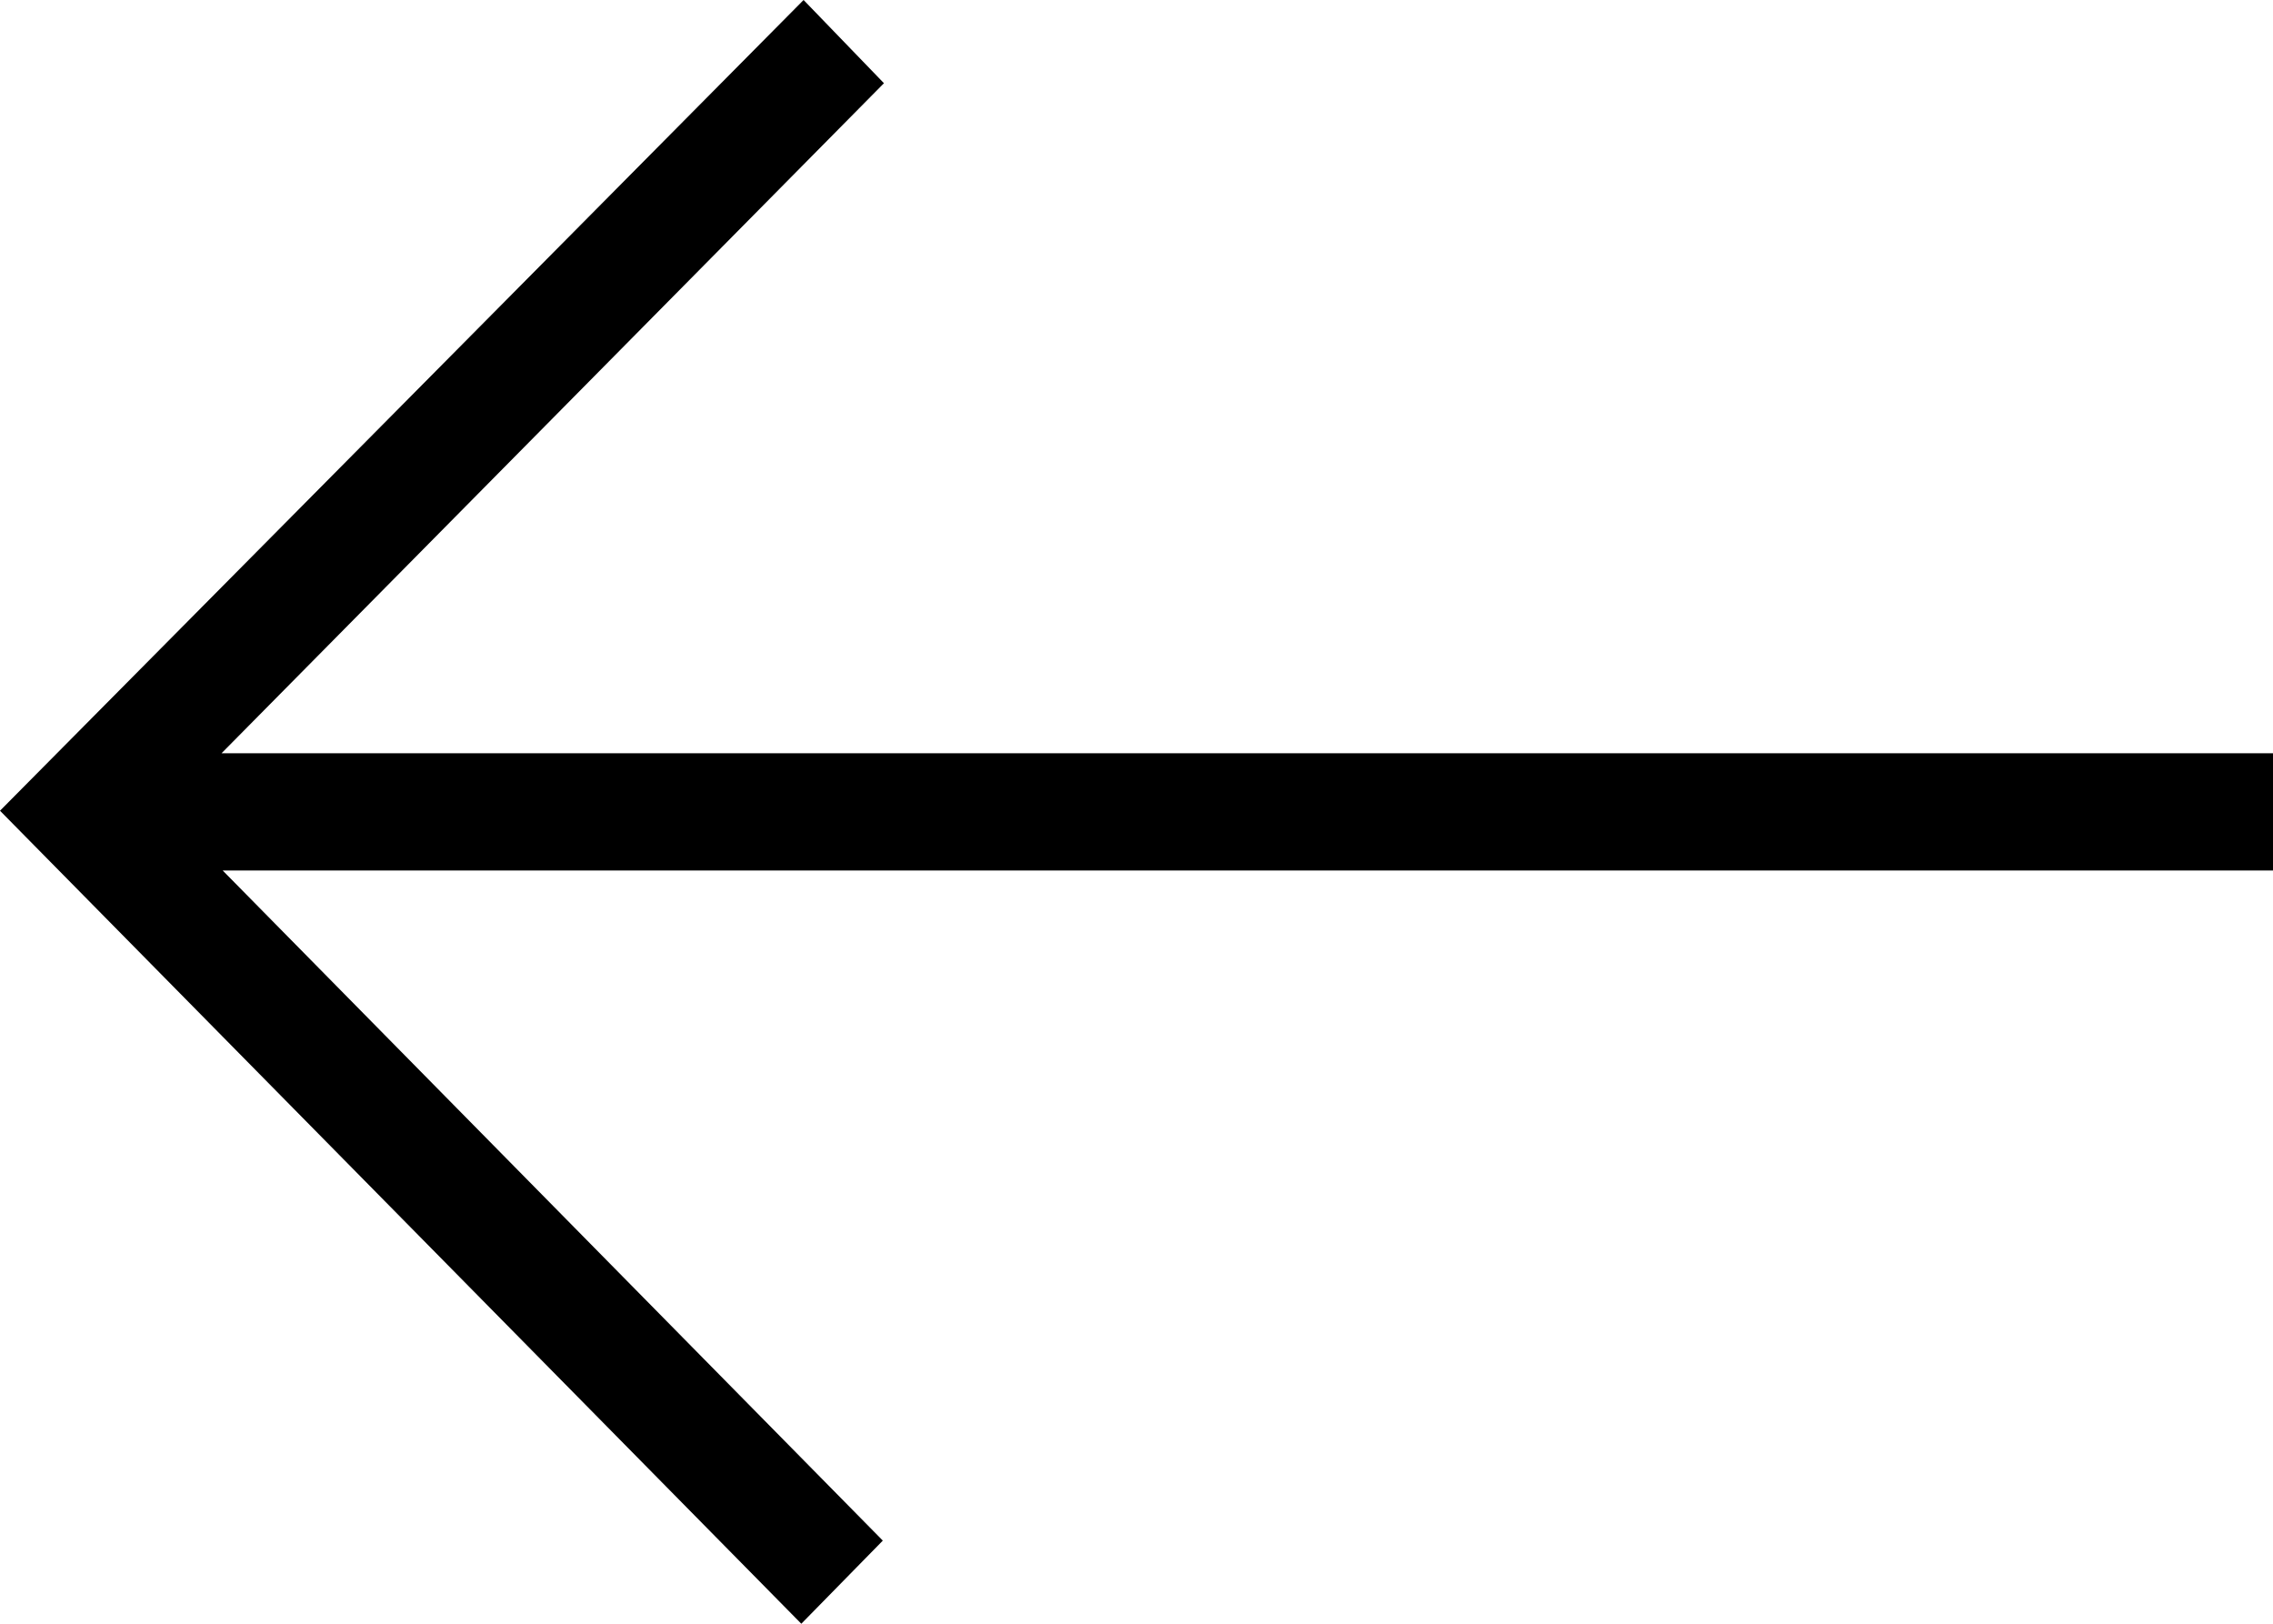 <svg width="28" height="20" viewBox="0 0 28 20" fill="none" xmlns="http://www.w3.org/2000/svg">
<path d="M9.871 20L10.875 18.976L2.743 10.722L28 10.722L28 9.278L2.729 9.278L10.889 1.025L9.899 1.58244e-06L1.03186e-06 9.986L9.871 20ZM2.192 10.159L3.253 9.986L2.192 9.841L2.192 10.159Z" fill="black"/>
</svg>
